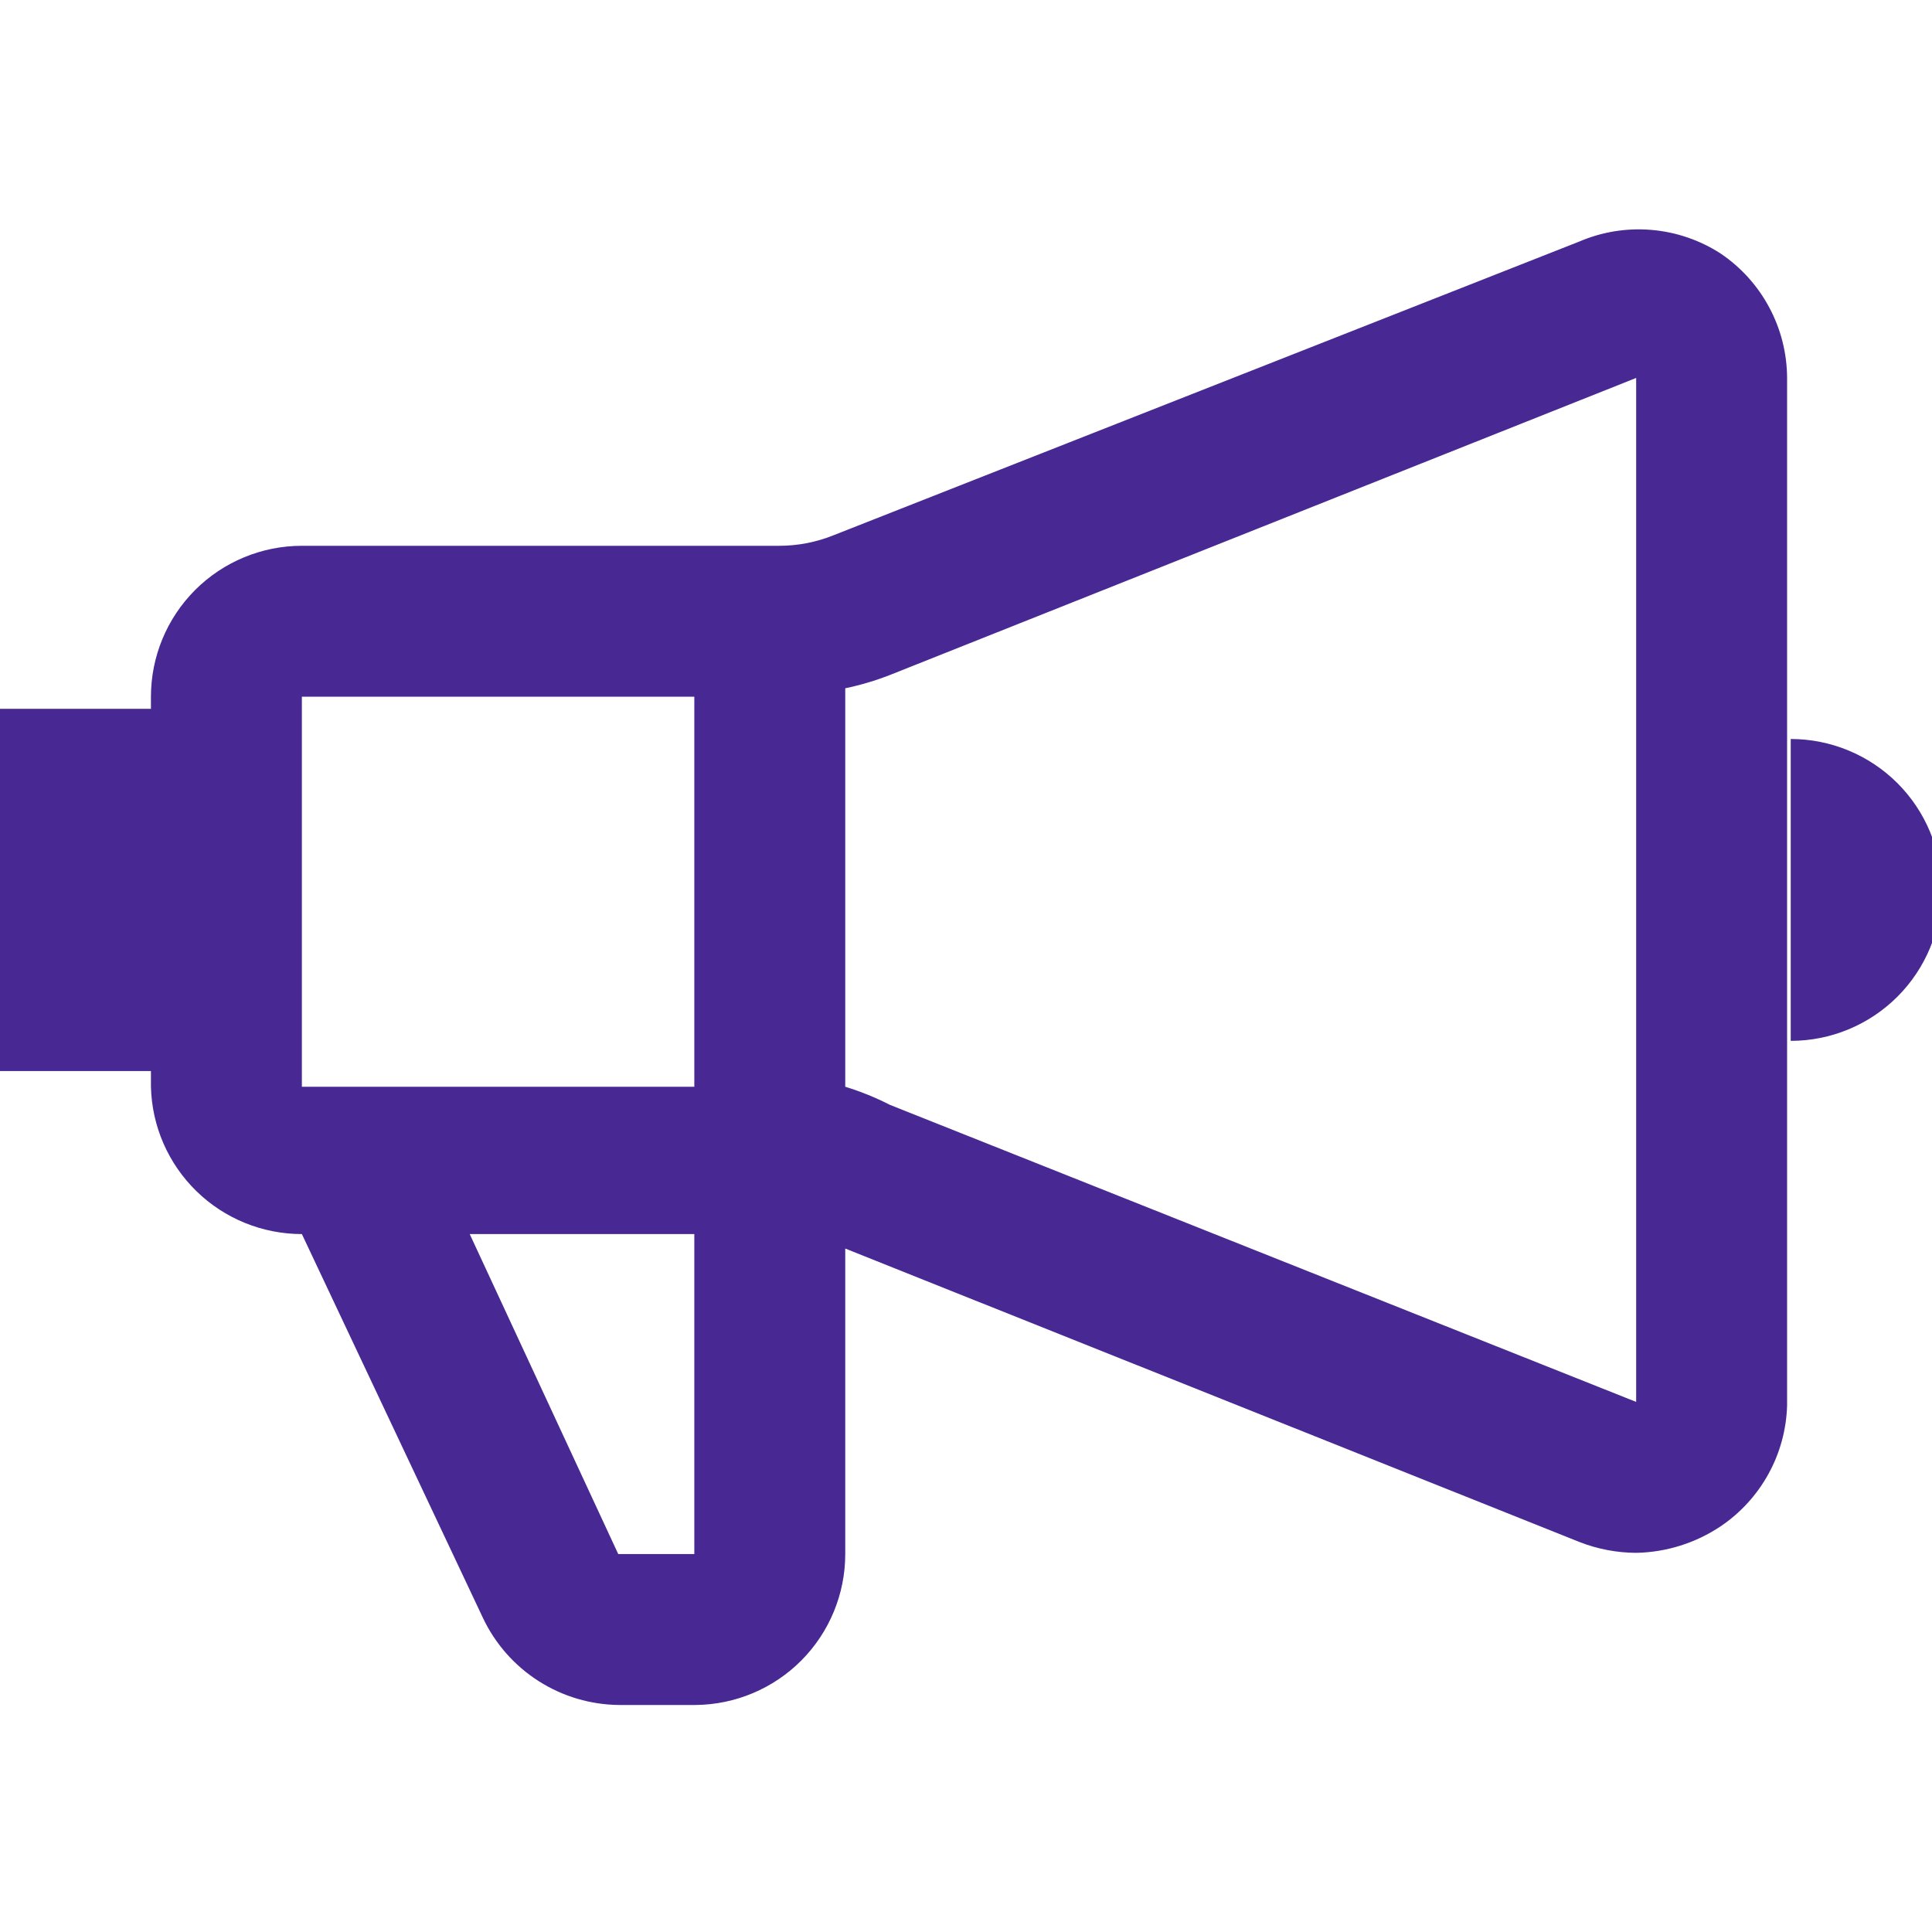 <svg width="56" height="56" viewBox="0 0 56 56" fill="none" xmlns="http://www.w3.org/2000/svg">
<g clip-path="url(#clip0_217_1175)">
<path d="M49.875 7.35C49.273 6.96 48.585 6.725 47.871 6.664C47.157 6.603 46.439 6.718 45.78 7L24.185 15.505C23.674 15.714 23.127 15.822 22.575 15.82H8.75C7.59 15.82 6.477 16.281 5.656 17.101C4.836 17.922 4.375 19.034 4.375 20.195V20.545H0V31.045H4.375V31.5C4.402 32.642 4.875 33.728 5.693 34.526C6.51 35.324 7.608 35.77 8.75 35.77L14 46.9C14.355 47.649 14.915 48.283 15.615 48.729C16.314 49.175 17.125 49.414 17.955 49.42H20.16C21.314 49.41 22.418 48.945 23.231 48.126C24.044 47.306 24.5 46.199 24.5 45.045V36.19L45.78 44.695C46.304 44.901 46.862 45.007 47.425 45.01C48.299 44.993 49.149 44.726 49.875 44.24C50.451 43.851 50.925 43.331 51.26 42.722C51.595 42.114 51.78 41.434 51.8 40.74V10.955C51.797 10.242 51.62 9.542 51.284 8.914C50.949 8.285 50.465 7.748 49.875 7.35ZM20.125 20.195V31.5H8.75V20.195H20.125ZM20.125 45.045H17.92L13.615 35.77H20.125V45.045ZM25.795 32.025C25.379 31.812 24.946 31.637 24.5 31.5V19.95C24.942 19.858 25.375 19.729 25.795 19.565L47.425 10.955V40.635L25.795 32.025ZM51.905 21.42V30.17C53.065 30.17 54.178 29.709 54.999 28.888C55.819 28.068 56.28 26.955 56.28 25.795C56.28 24.634 55.819 23.521 54.999 22.701C54.178 21.881 53.065 21.42 51.905 21.42Z" fill="#482994"/>
</g>
<defs>
<clipPath id="clip0_217_1175">
<rect width="56" height="56" fill="white"/>
</clipPath>
</defs>
</svg>
